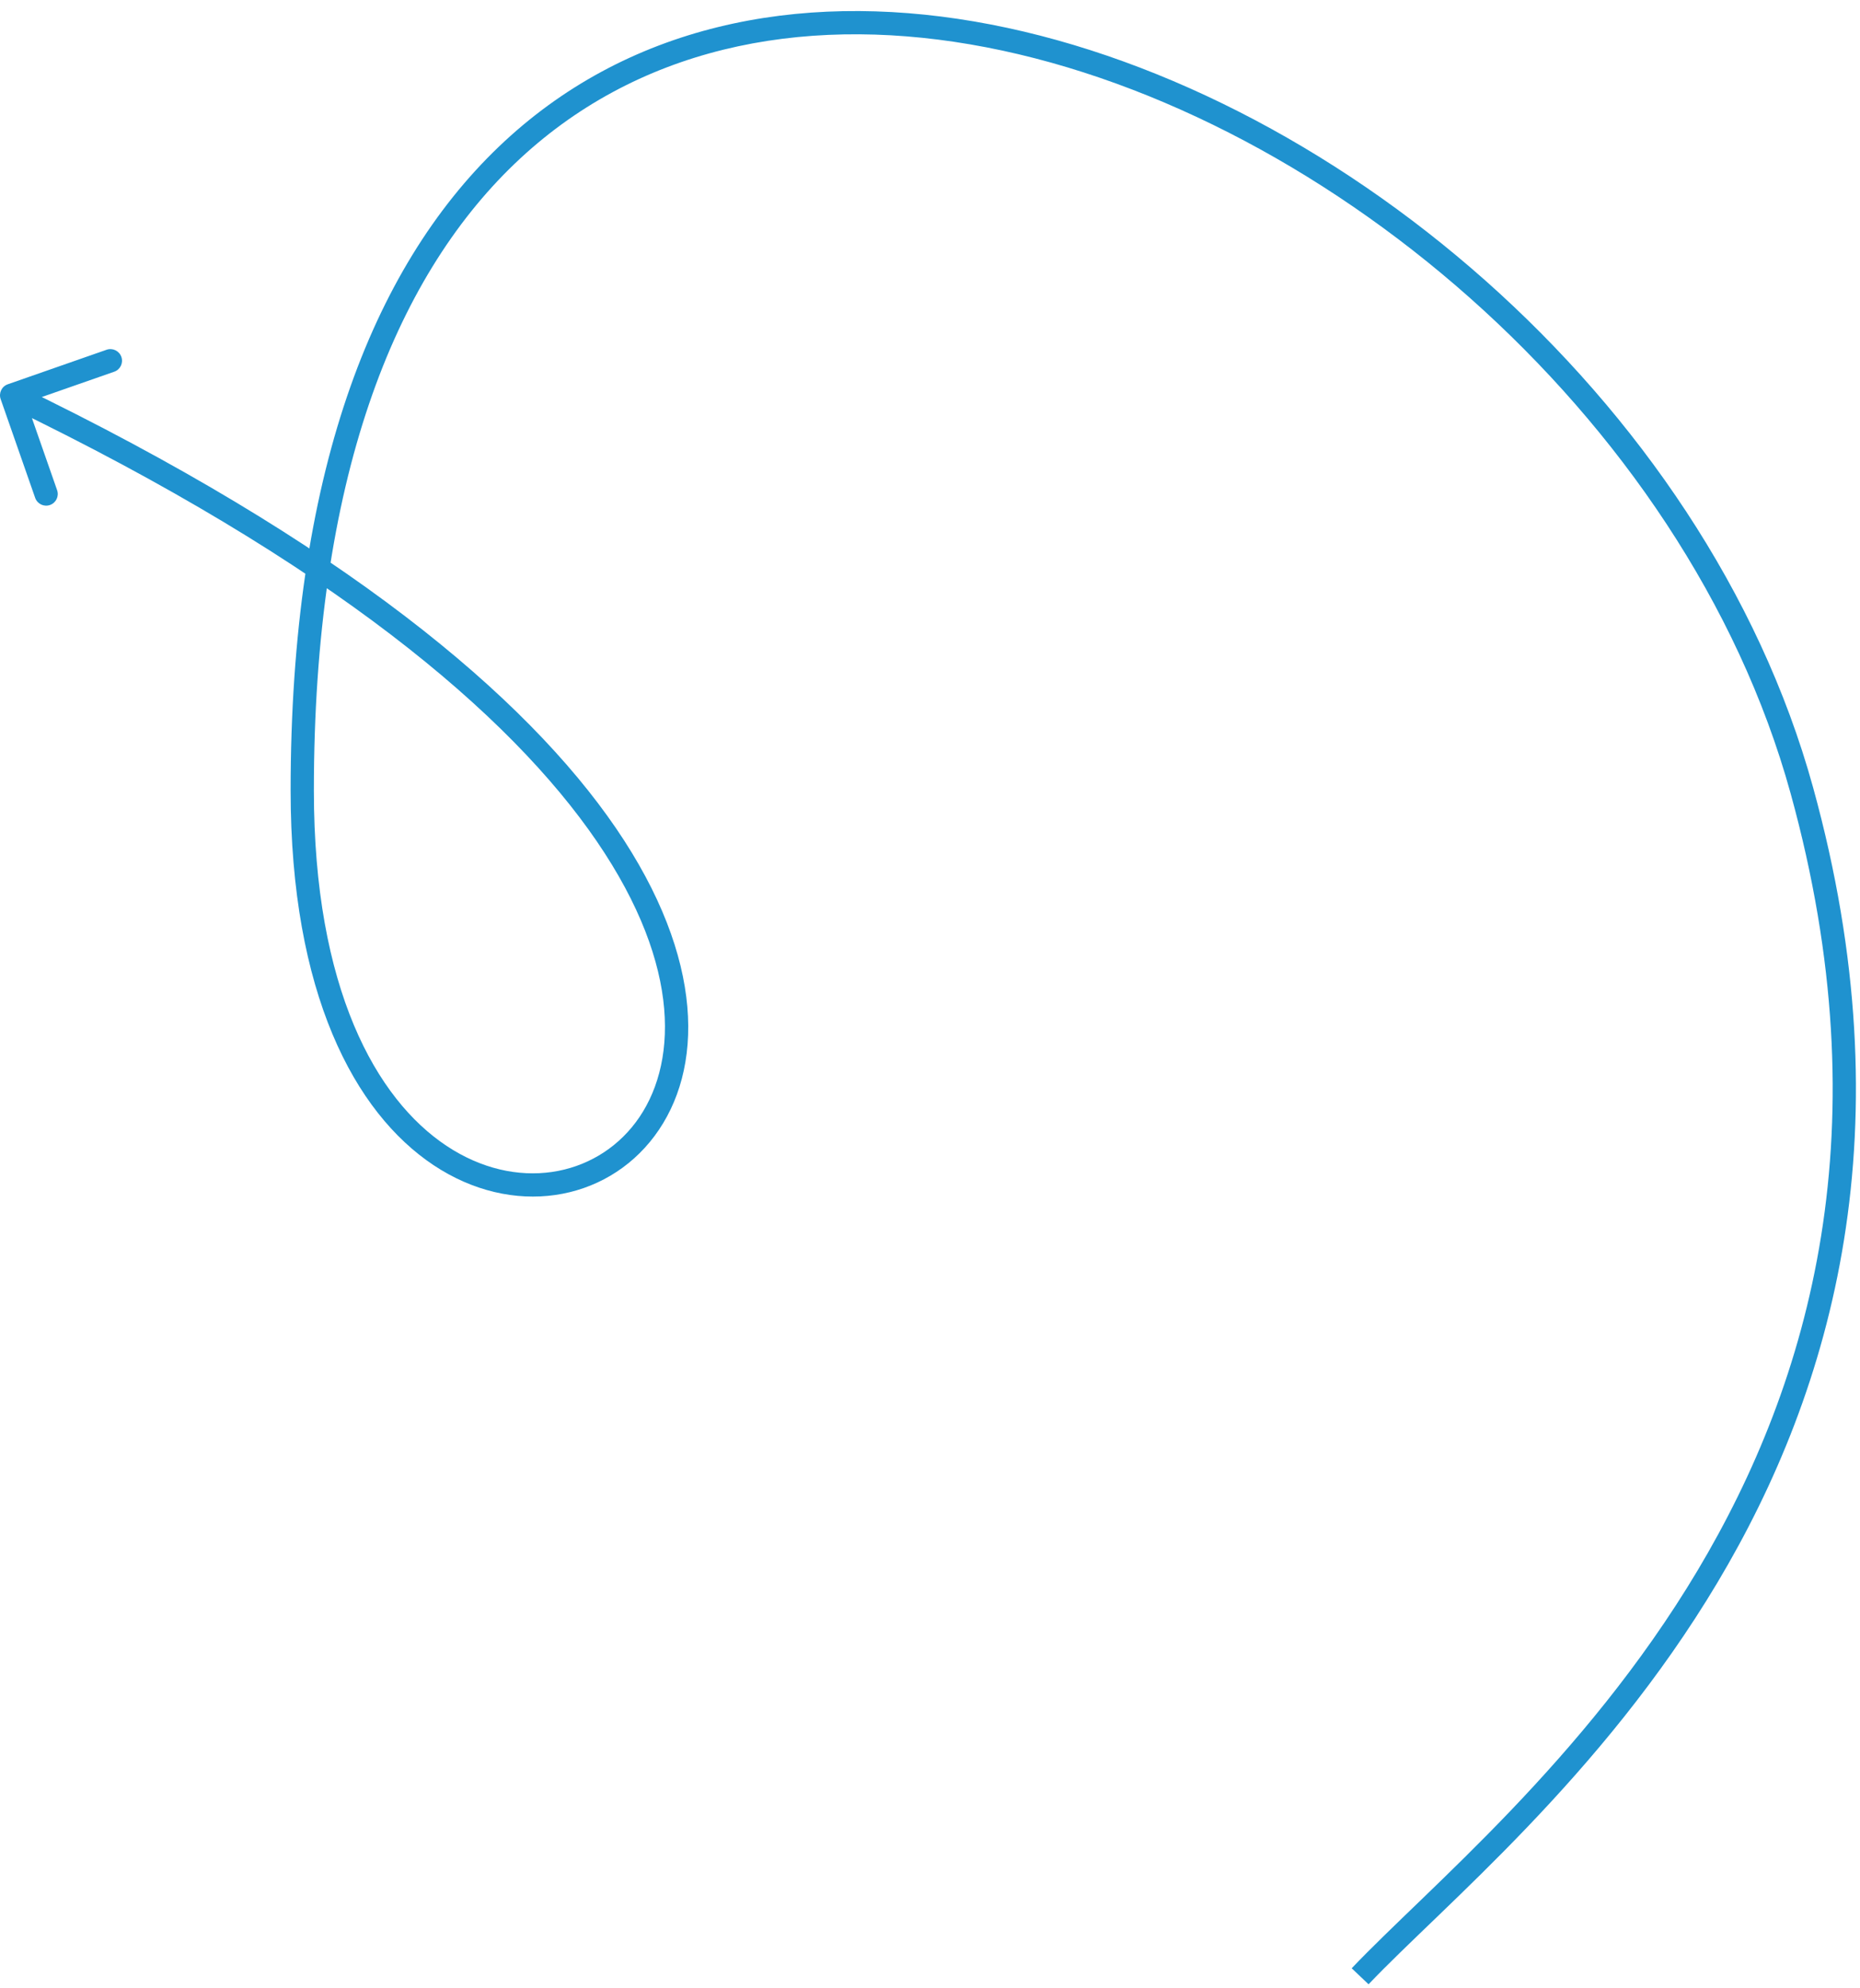 <?xml version="1.0" encoding="UTF-8"?> <svg xmlns="http://www.w3.org/2000/svg" width="160" height="171" viewBox="0 0 160 171" fill="none"><path d="M155 68L154.036 68.266L155 68ZM26 68L27 68L26 68ZM0.67 33.056C0.149 33.238 -0.126 33.808 0.056 34.33L3.025 42.826C3.207 43.347 3.777 43.623 4.298 43.44C4.82 43.258 5.095 42.688 4.913 42.166L2.274 34.614L9.826 31.975C10.348 31.793 10.623 31.223 10.44 30.701C10.258 30.18 9.688 29.905 9.166 30.087L0.67 33.056ZM117.725 170.689C130.583 157.172 172.144 126.387 155.964 67.734L154.036 68.266C169.856 125.613 129.417 155.495 116.275 169.311L117.725 170.689ZM155.964 67.734C146.698 34.144 114.127 7.031 83.799 1.846C68.594 -0.753 53.837 2.145 42.888 12.64C31.956 23.119 25 41.003 25 68L27 68C27 41.308 33.879 24.047 44.272 14.084C54.649 4.137 68.707 1.295 83.462 3.818C113.055 8.877 144.984 35.452 154.036 68.266L155.964 67.734ZM25 68C25 85.428 30.496 95.699 37.289 100.223C44.095 104.754 52.078 103.377 56.301 97.723C60.529 92.064 60.71 82.539 52.982 71.233C45.249 59.92 29.512 46.637 1.434 33.099L0.566 34.901C28.488 48.363 43.876 61.455 51.331 72.361C58.789 83.273 58.221 91.811 54.699 96.526C51.172 101.248 44.405 102.558 38.398 98.558C32.379 94.551 27 85.072 27 68L25 68Z" fill="#1F92CF"></path></svg> 